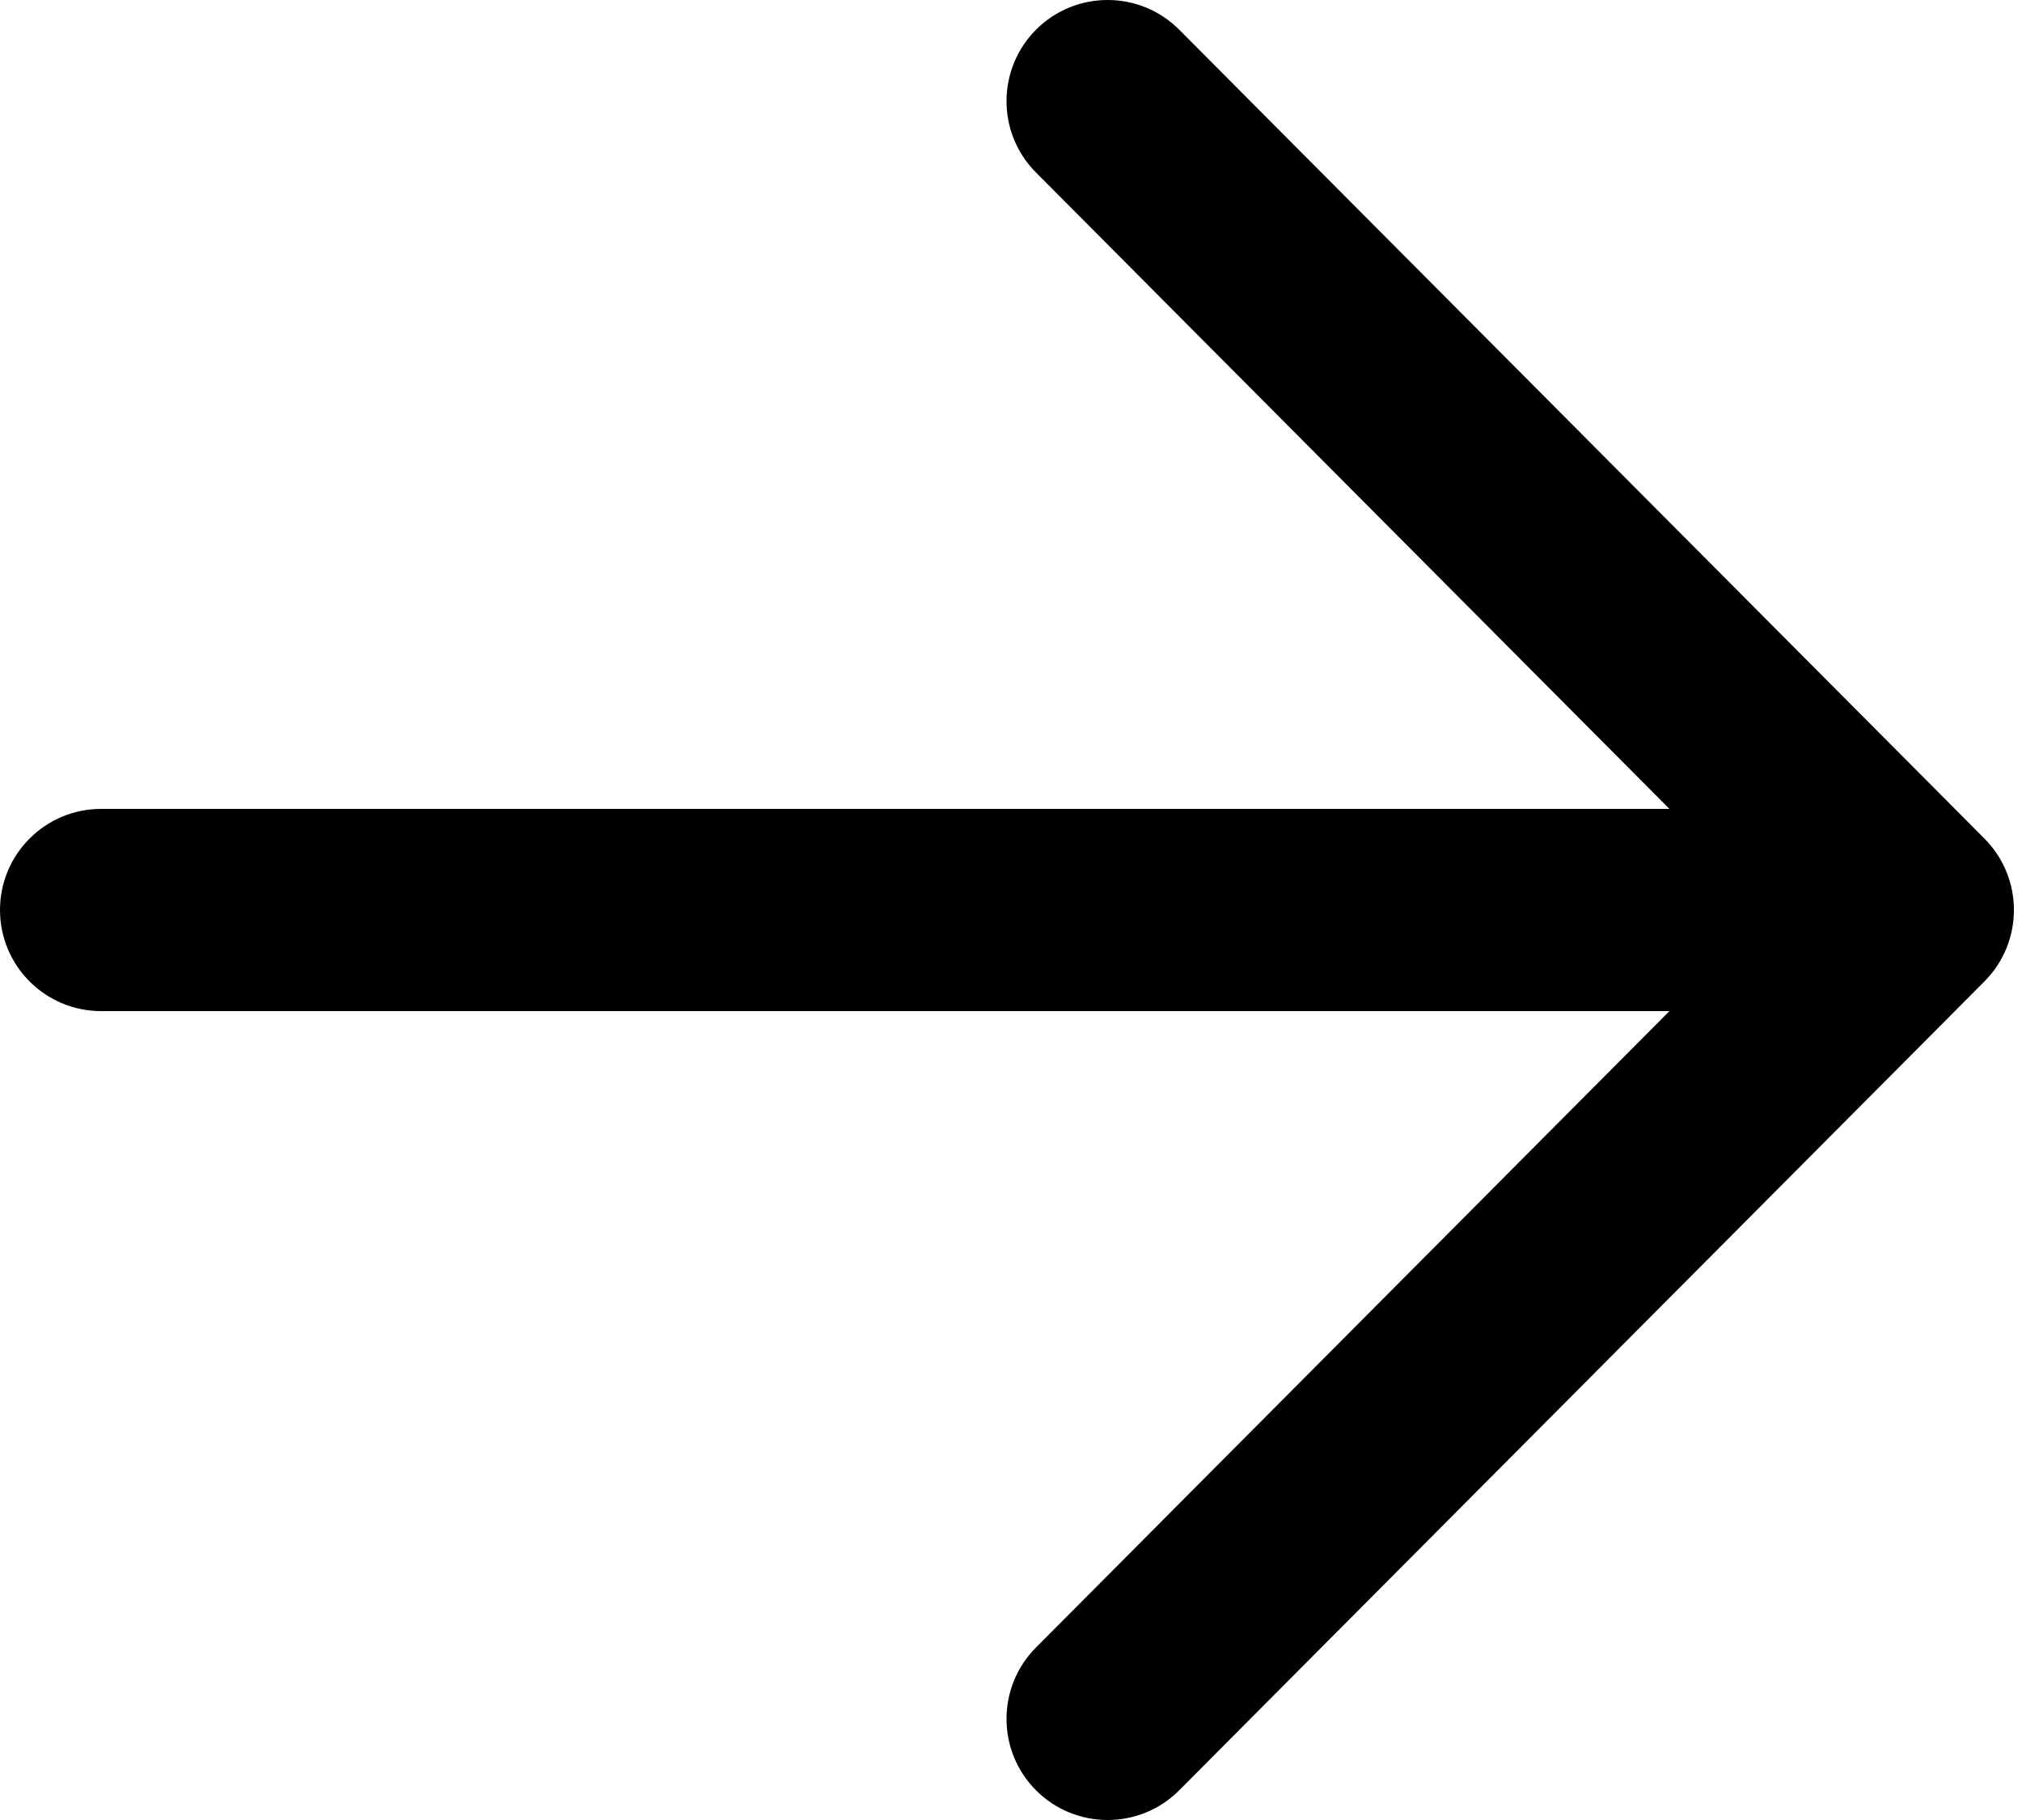<svg width="100%" height="100%" viewBox="0 0 20 18" fill="none" xmlns="http://www.w3.org/2000/svg">
<path d="M11.664 0.294C11.275 -0.097 10.641 -0.098 10.25 0.291C9.859 0.681 9.857 1.314 10.247 1.706L11.664 0.294ZM18.92 9L19.629 9.706C20.017 9.315 20.017 8.685 19.629 8.294L18.92 9ZM10.247 16.294C9.857 16.686 9.859 17.319 10.25 17.709C10.641 18.098 11.275 18.097 11.664 17.706L10.247 16.294ZM1 8C0.448 8 0 8.448 0 9C0 9.552 0.448 10 1 10V8ZM10.247 1.706L18.211 9.706L19.629 8.294L11.664 0.294L10.247 1.706ZM18.211 8.294L10.247 16.294L11.664 17.706L19.629 9.706L18.211 8.294ZM18.92 8H1V10H18.92V8Z" fill="currentColor"/>
</svg>
